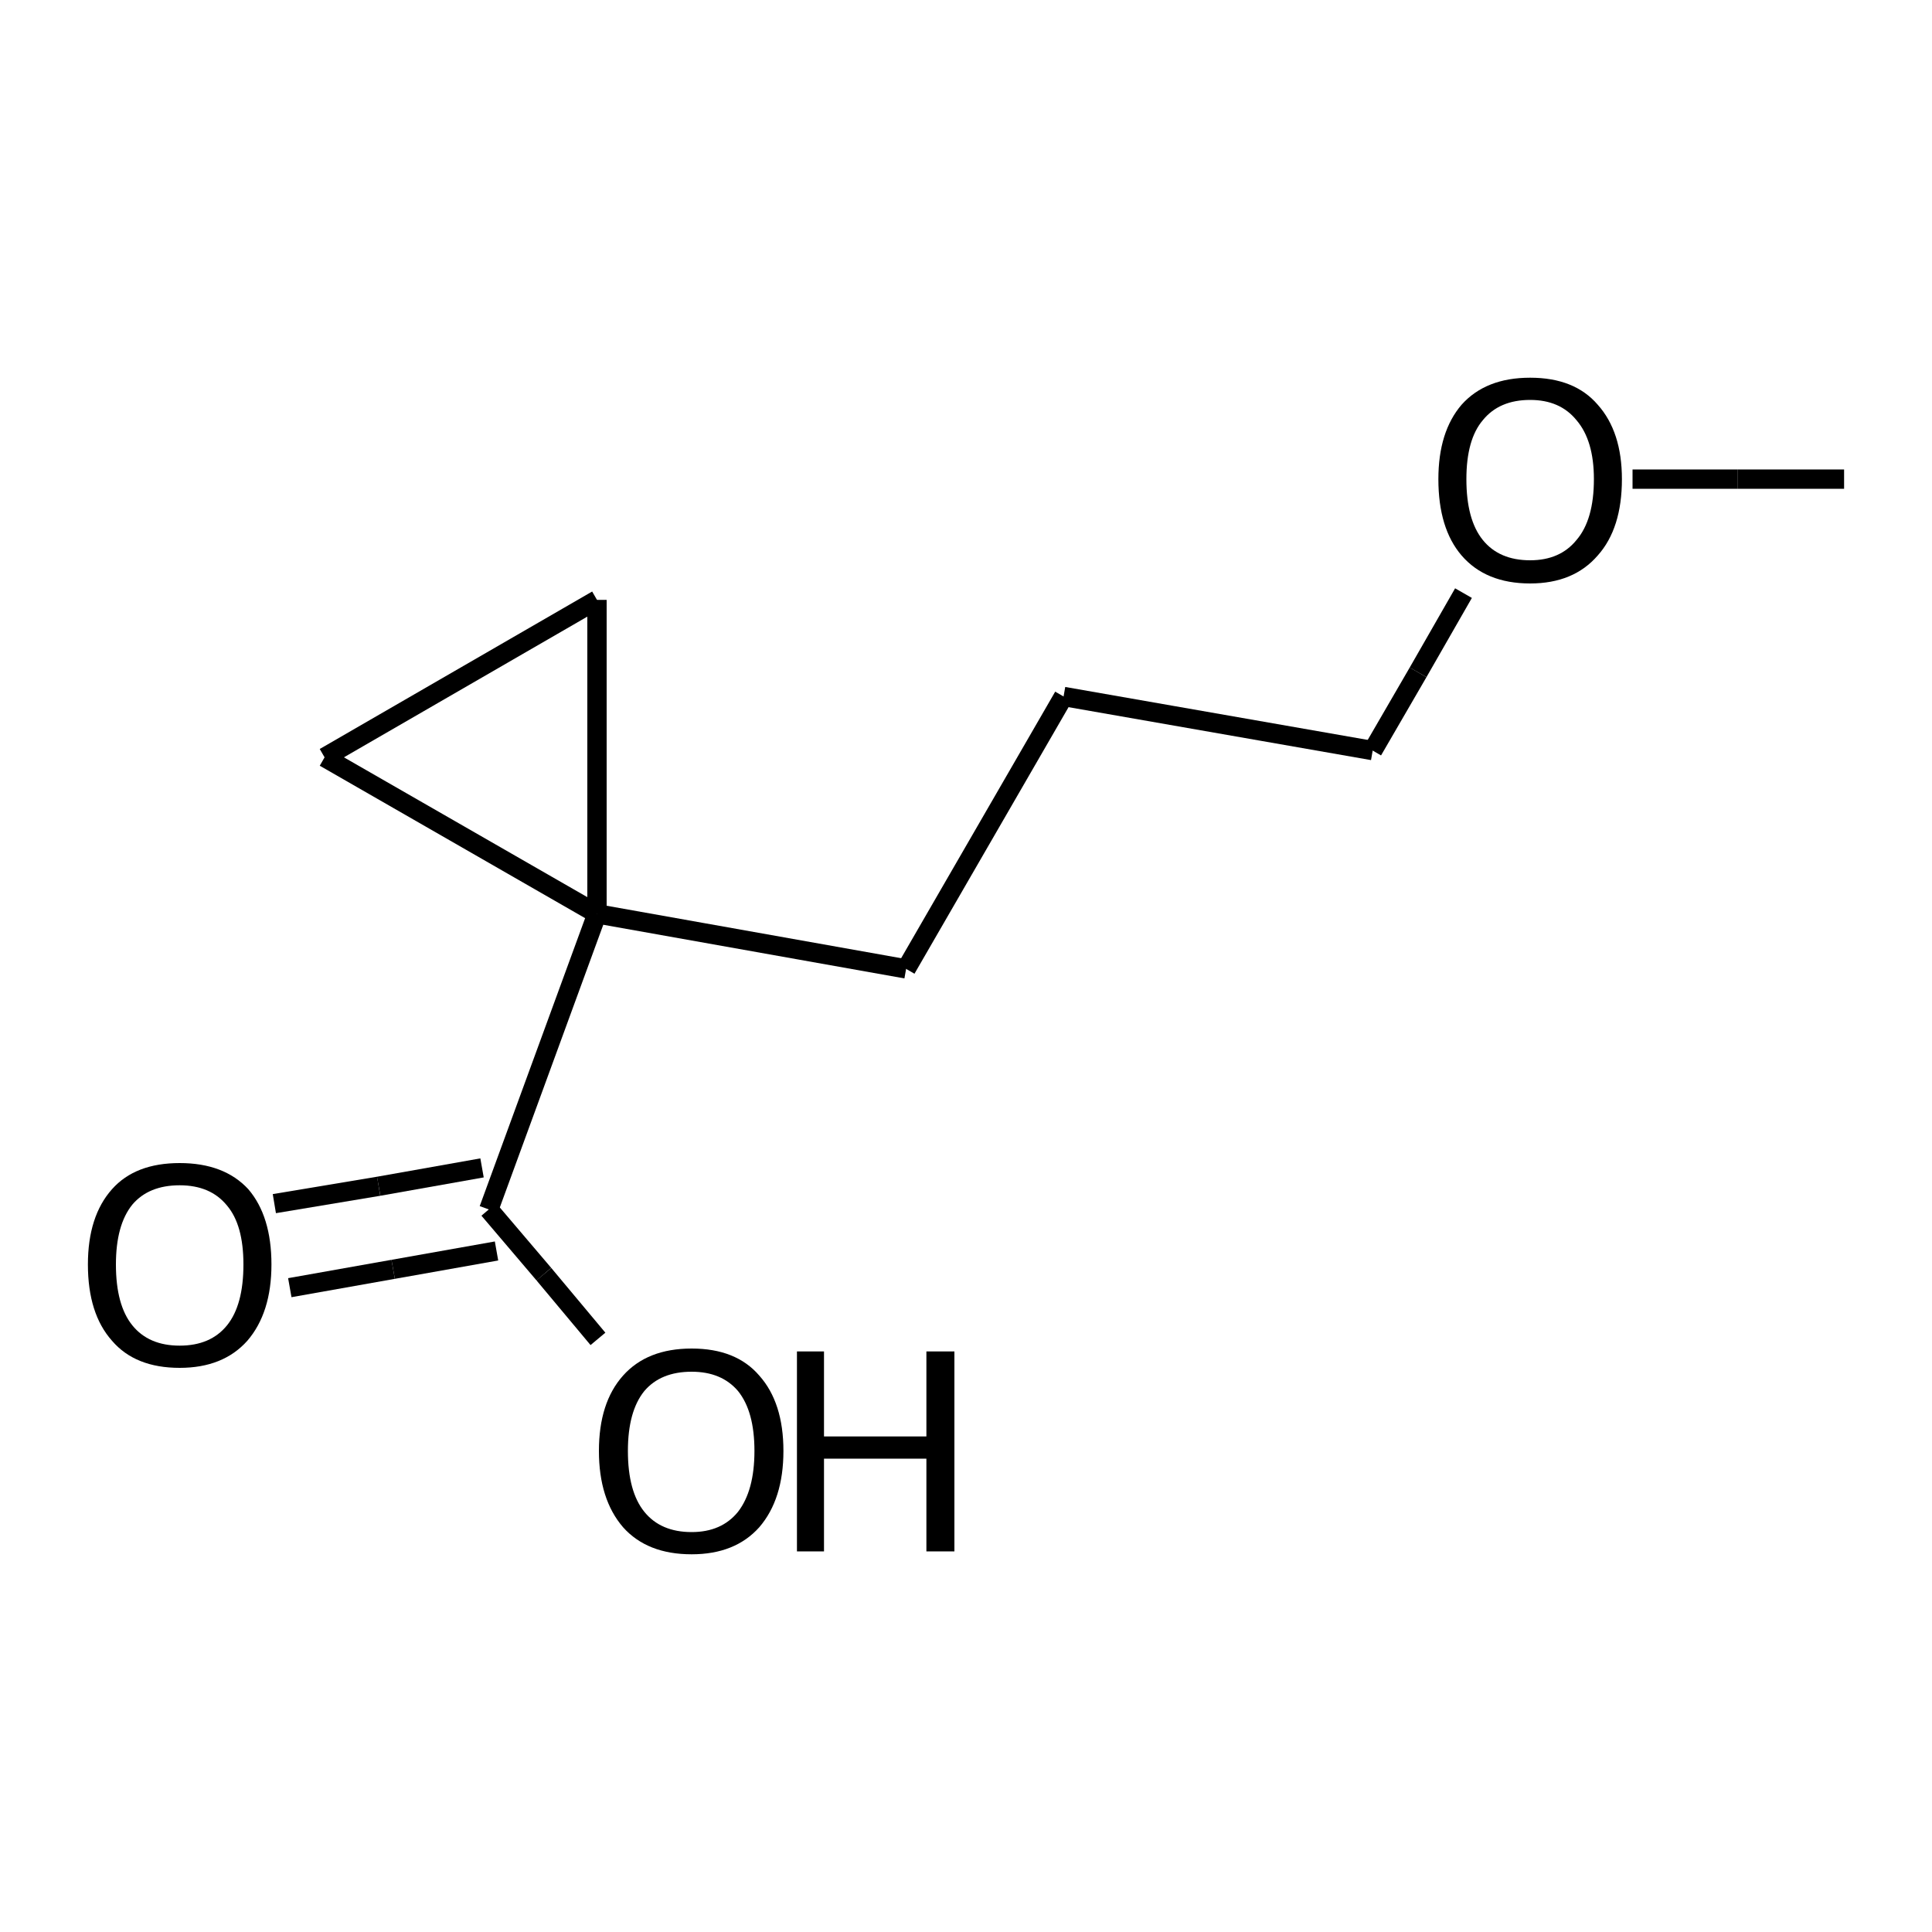 <?xml version="1.0" encoding="iso-8859-1"?>
<svg version="1.1" baseProfile="full"
              xmlns="http://www.w3.org/2000/svg"
                      xmlns:rdkit="http://www.rdkit.org/xml"
                      xmlns:xlink="http://www.w3.org/1999/xlink"
                  xml:space="preserve"
width="200px" height="200px" viewBox="0 0 200 200">
<!-- END OF HEADER -->
<rect style="opacity:1.0;fill:none;stroke:none" width="200.0" height="200.0" x="0.0" y="0.0"> </rect>
<path class="bond-0 atom-0 atom-1" d="M 190.9,49.6 L 179.9,49.6" style="fill:none;fill-rule:evenodd;stroke:#000000;stroke-width:2.0px;stroke-linecap:butt;stroke-linejoin:miter;stroke-opacity:1" />
<path class="bond-0 atom-0 atom-1" d="M 179.9,49.6 L 169.0,49.6" style="fill:none;fill-rule:evenodd;stroke:#000000;stroke-width:2.0px;stroke-linecap:butt;stroke-linejoin:miter;stroke-opacity:1" />
<path class="bond-1 atom-1 atom-2" d="M 151.5,61.4 L 146.8,69.6" style="fill:none;fill-rule:evenodd;stroke:#000000;stroke-width:2.0px;stroke-linecap:butt;stroke-linejoin:miter;stroke-opacity:1" />
<path class="bond-1 atom-1 atom-2" d="M 146.8,69.6 L 142.1,77.7" style="fill:none;fill-rule:evenodd;stroke:#000000;stroke-width:2.0px;stroke-linecap:butt;stroke-linejoin:miter;stroke-opacity:1" />
<path class="bond-2 atom-2 atom-3" d="M 142.1,77.7 L 110.1,72.1" style="fill:none;fill-rule:evenodd;stroke:#000000;stroke-width:2.0px;stroke-linecap:butt;stroke-linejoin:miter;stroke-opacity:1" />
<path class="bond-3 atom-3 atom-4" d="M 110.1,72.1 L 93.8,100.3" style="fill:none;fill-rule:evenodd;stroke:#000000;stroke-width:2.0px;stroke-linecap:butt;stroke-linejoin:miter;stroke-opacity:1" />
<path class="bond-4 atom-4 atom-5" d="M 93.8,100.3 L 61.8,94.6" style="fill:none;fill-rule:evenodd;stroke:#000000;stroke-width:2.0px;stroke-linecap:butt;stroke-linejoin:miter;stroke-opacity:1" />
<path class="bond-5 atom-5 atom-6" d="M 61.8,94.6 L 33.6,78.4" style="fill:none;fill-rule:evenodd;stroke:#000000;stroke-width:2.0px;stroke-linecap:butt;stroke-linejoin:miter;stroke-opacity:1" />
<path class="bond-6 atom-6 atom-7" d="M 33.6,78.4 L 61.8,62.1" style="fill:none;fill-rule:evenodd;stroke:#000000;stroke-width:2.0px;stroke-linecap:butt;stroke-linejoin:miter;stroke-opacity:1" />
<path class="bond-7 atom-5 atom-7" d="M 61.8,94.6 L 61.8,62.1" style="fill:none;fill-rule:evenodd;stroke:#000000;stroke-width:2.0px;stroke-linecap:butt;stroke-linejoin:miter;stroke-opacity:1" />
<path class="bond-8 atom-5 atom-8" d="M 61.8,94.6 L 50.6,125.2" style="fill:none;fill-rule:evenodd;stroke:#000000;stroke-width:2.0px;stroke-linecap:butt;stroke-linejoin:miter;stroke-opacity:1" />
<path class="bond-9 atom-8 atom-9" d="M 51.4,129.5 L 40.7,131.4" style="fill:none;fill-rule:evenodd;stroke:#000000;stroke-width:2.0px;stroke-linecap:butt;stroke-linejoin:miter;stroke-opacity:1" />
<path class="bond-9 atom-8 atom-9" d="M 40.7,131.4 L 30.0,133.3" style="fill:none;fill-rule:evenodd;stroke:#000000;stroke-width:2.0px;stroke-linecap:butt;stroke-linejoin:miter;stroke-opacity:1" />
<path class="bond-9 atom-8 atom-9" d="M 49.9,120.9 L 39.2,122.8" style="fill:none;fill-rule:evenodd;stroke:#000000;stroke-width:2.0px;stroke-linecap:butt;stroke-linejoin:miter;stroke-opacity:1" />
<path class="bond-9 atom-8 atom-9" d="M 39.2,122.8 L 28.4,124.6" style="fill:none;fill-rule:evenodd;stroke:#000000;stroke-width:2.0px;stroke-linecap:butt;stroke-linejoin:miter;stroke-opacity:1" />
<path class="bond-10 atom-8 atom-10" d="M 50.6,125.2 L 56.3,131.9" style="fill:none;fill-rule:evenodd;stroke:#000000;stroke-width:2.0px;stroke-linecap:butt;stroke-linejoin:miter;stroke-opacity:1" />
<path class="bond-10 atom-8 atom-10" d="M 56.3,131.9 L 61.9,138.6" style="fill:none;fill-rule:evenodd;stroke:#000000;stroke-width:2.0px;stroke-linecap:butt;stroke-linejoin:miter;stroke-opacity:1" />
<path class="atom-1" d="M 148.9 49.6
Q 148.9 44.7, 151.3 41.9
Q 153.8 39.1, 158.4 39.1
Q 163.0 39.1, 165.4 41.9
Q 167.9 44.7, 167.9 49.6
Q 167.9 54.7, 165.4 57.5
Q 162.9 60.4, 158.4 60.4
Q 153.8 60.4, 151.3 57.5
Q 148.9 54.7, 148.9 49.6
M 158.4 58.0
Q 161.5 58.0, 163.2 55.9
Q 165.0 53.8, 165.0 49.6
Q 165.0 45.6, 163.2 43.5
Q 161.5 41.4, 158.4 41.4
Q 155.2 41.4, 153.5 43.5
Q 151.8 45.5, 151.8 49.6
Q 151.8 53.8, 153.5 55.9
Q 155.2 58.0, 158.4 58.0
" fill="#000000"/>
<path class="atom-9" d="M 9.1 130.9
Q 9.1 125.9, 11.6 123.1
Q 14.0 120.4, 18.6 120.4
Q 23.2 120.4, 25.7 123.1
Q 28.1 125.9, 28.1 130.9
Q 28.1 135.9, 25.6 138.8
Q 23.1 141.6, 18.6 141.6
Q 14.0 141.6, 11.6 138.8
Q 9.1 136.0, 9.1 130.9
M 18.6 139.3
Q 21.8 139.3, 23.5 137.2
Q 25.2 135.1, 25.2 130.9
Q 25.2 126.8, 23.5 124.8
Q 21.8 122.7, 18.6 122.7
Q 15.4 122.7, 13.7 124.7
Q 12.0 126.8, 12.0 130.9
Q 12.0 135.1, 13.7 137.2
Q 15.4 139.3, 18.6 139.3
" fill="#000000"/>
<path class="atom-10" d="M 62.0 150.2
Q 62.0 145.2, 64.5 142.4
Q 67.0 139.6, 71.6 139.6
Q 76.2 139.6, 78.6 142.4
Q 81.1 145.2, 81.1 150.2
Q 81.1 155.2, 78.6 158.1
Q 76.1 160.9, 71.6 160.9
Q 67.0 160.9, 64.5 158.1
Q 62.0 155.2, 62.0 150.2
M 71.6 158.6
Q 74.7 158.6, 76.4 156.5
Q 78.1 154.3, 78.1 150.2
Q 78.1 146.1, 76.4 144.0
Q 74.7 142.0, 71.6 142.0
Q 68.4 142.0, 66.7 144.0
Q 65.0 146.1, 65.0 150.2
Q 65.0 154.4, 66.7 156.5
Q 68.4 158.6, 71.6 158.6
" fill="#000000"/>
<path class="atom-10" d="M 82.5 139.9
L 85.3 139.9
L 85.3 148.7
L 95.9 148.7
L 95.9 139.9
L 98.8 139.9
L 98.8 160.6
L 95.9 160.6
L 95.9 151.0
L 85.3 151.0
L 85.3 160.6
L 82.5 160.6
L 82.5 139.9
" fill="#000000"/>
</svg>
